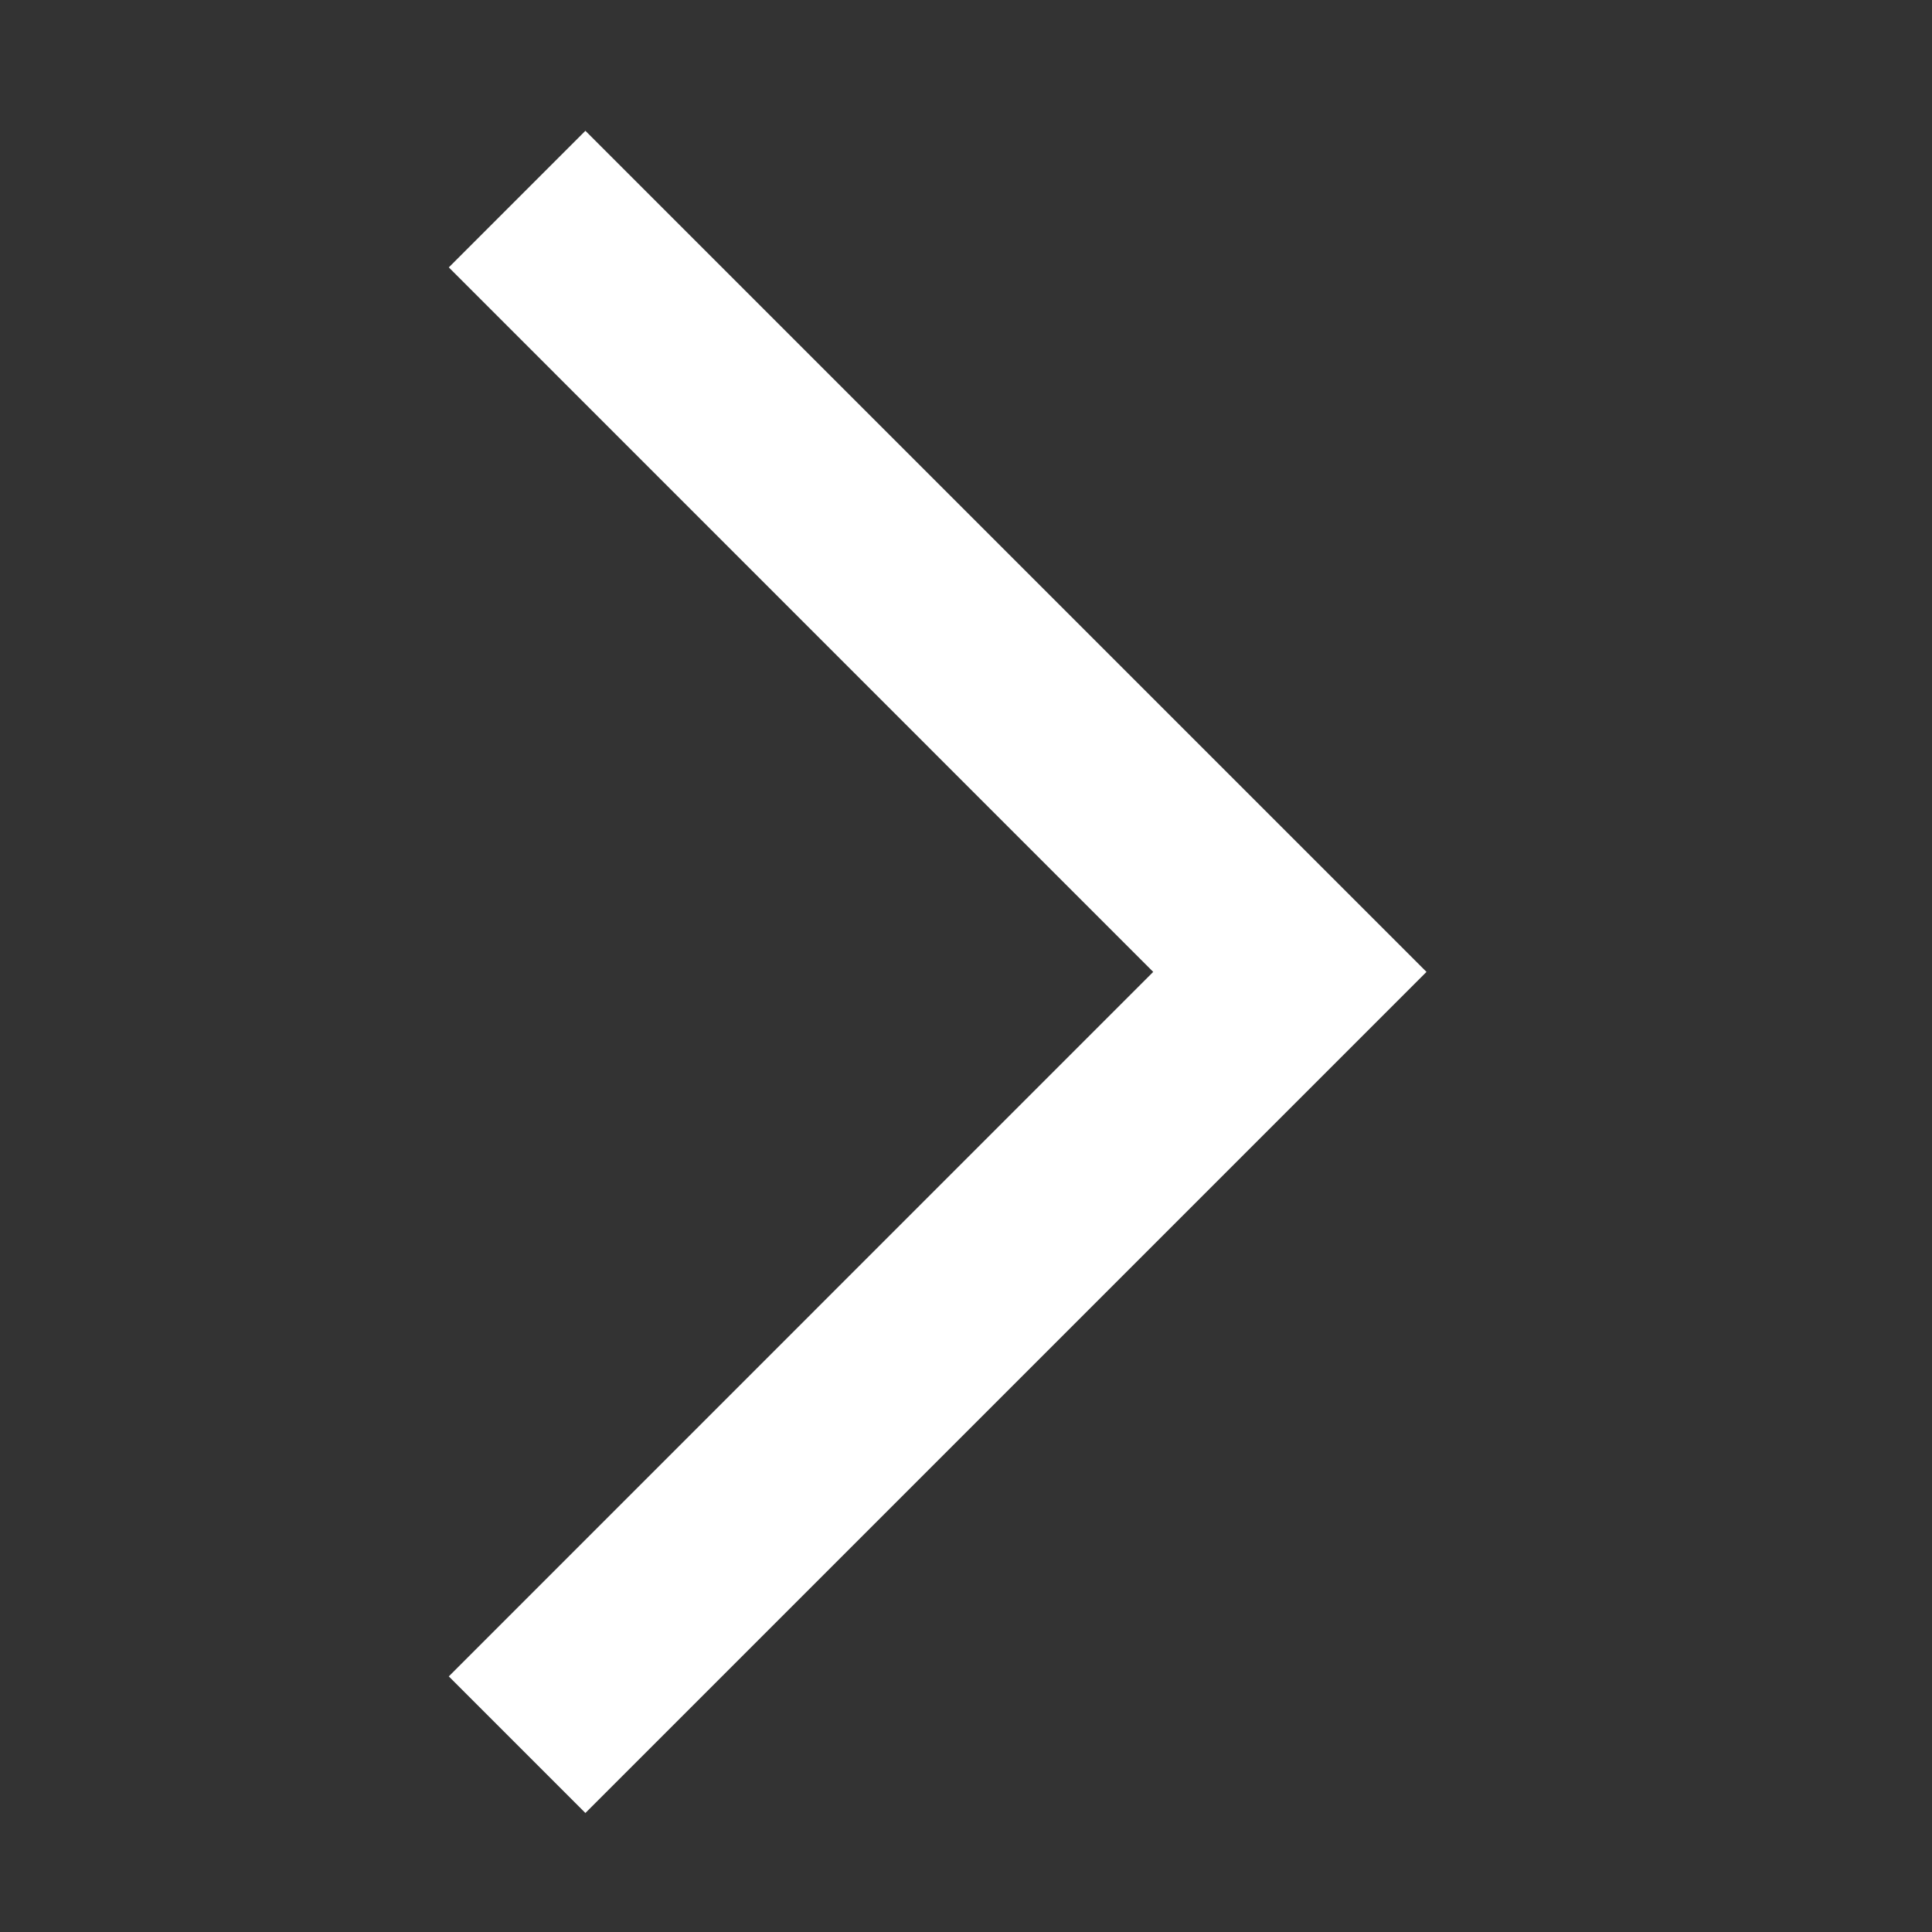 <?xml version="1.0" encoding="UTF-8"?>
<svg width="20px" height="20px" viewBox="0 0 20 20" version="1.1" xmlns="http://www.w3.org/2000/svg" xmlns:xlink="http://www.w3.org/1999/xlink">
    <rect x="0" y="0" width="20" height="20" fill="#333333" stroke="none"/>
    <title>Right</title>
    <g id="Right" stroke="none" stroke-width="1" fill="none" fill-rule="evenodd">
        <polygon id="Path-Copy-2" fill="#FFFFFF" fill-rule="nonzero" transform="translate(9.707, 10.061) scale(-1, -1) rotate(90) translate(-9.707, -10.061) " points="17 5 18.414 6.414 9.707 15.121 1 6.414 2.414 5 9.707 12.292"></polygon>
    </g>
</svg>